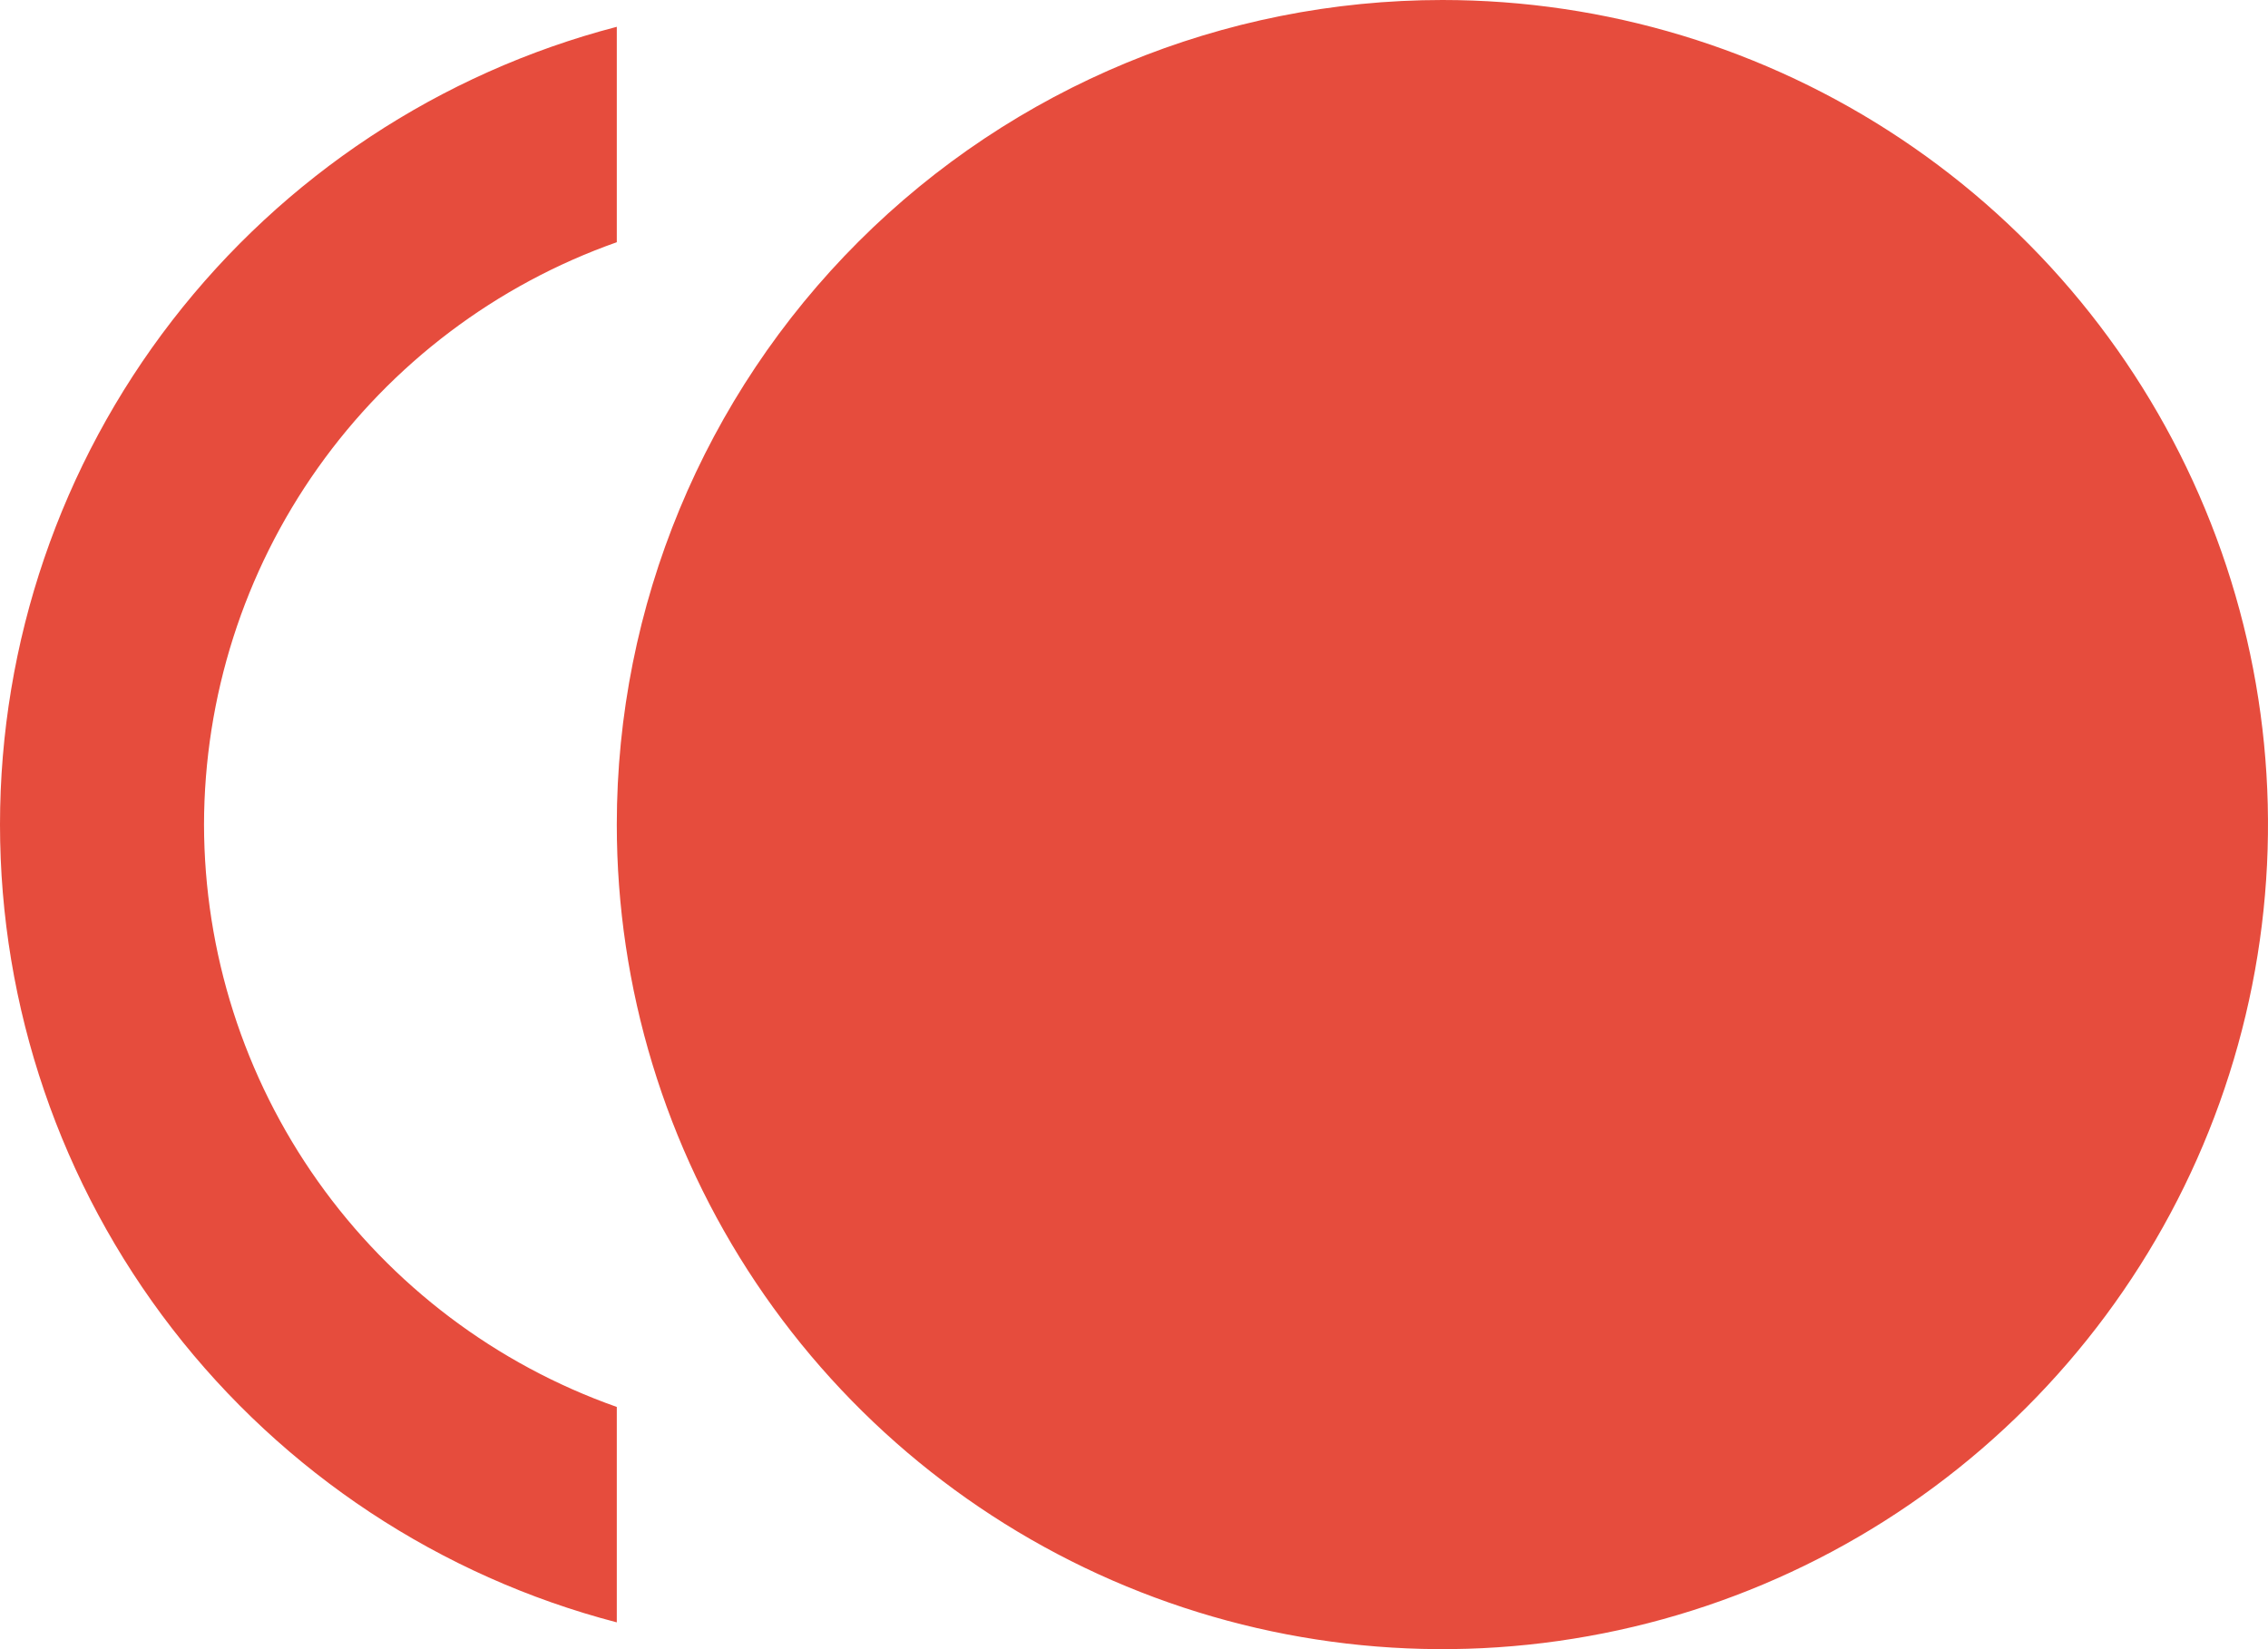 <svg width="22" height="16" viewBox="0 0 22 16" fill="none" xmlns="http://www.w3.org/2000/svg">
<path d="M13.992 0C15.575 0 17.124 0.469 18.441 1.348C19.758 2.227 20.784 3.477 21.39 4.939C21.997 6.4 22.155 8.009 21.846 9.561C21.537 11.113 20.774 12.538 19.654 13.657C18.534 14.776 17.108 15.538 15.554 15.846C14.001 16.155 12.39 15.996 10.927 15.391C9.464 14.786 8.213 13.76 7.333 12.445C6.453 11.129 5.983 9.582 5.983 8C5.983 5.878 6.827 3.843 8.329 2.343C9.831 0.843 11.868 0 13.992 0ZM1.979 8C1.981 9.24 2.366 10.448 3.083 11.46C3.8 12.472 4.813 13.237 5.983 13.65V15.74C4.269 15.293 2.753 14.29 1.67 12.89C0.587 11.489 0 9.77 0 8C0 6.231 0.587 4.511 1.67 3.11C2.753 1.71 4.269 0.707 5.983 0.26V2.35C4.813 2.763 3.8 3.528 3.083 4.54C2.366 5.552 1.981 6.76 1.979 8Z" fill="#E64C3D"/>
</svg>
